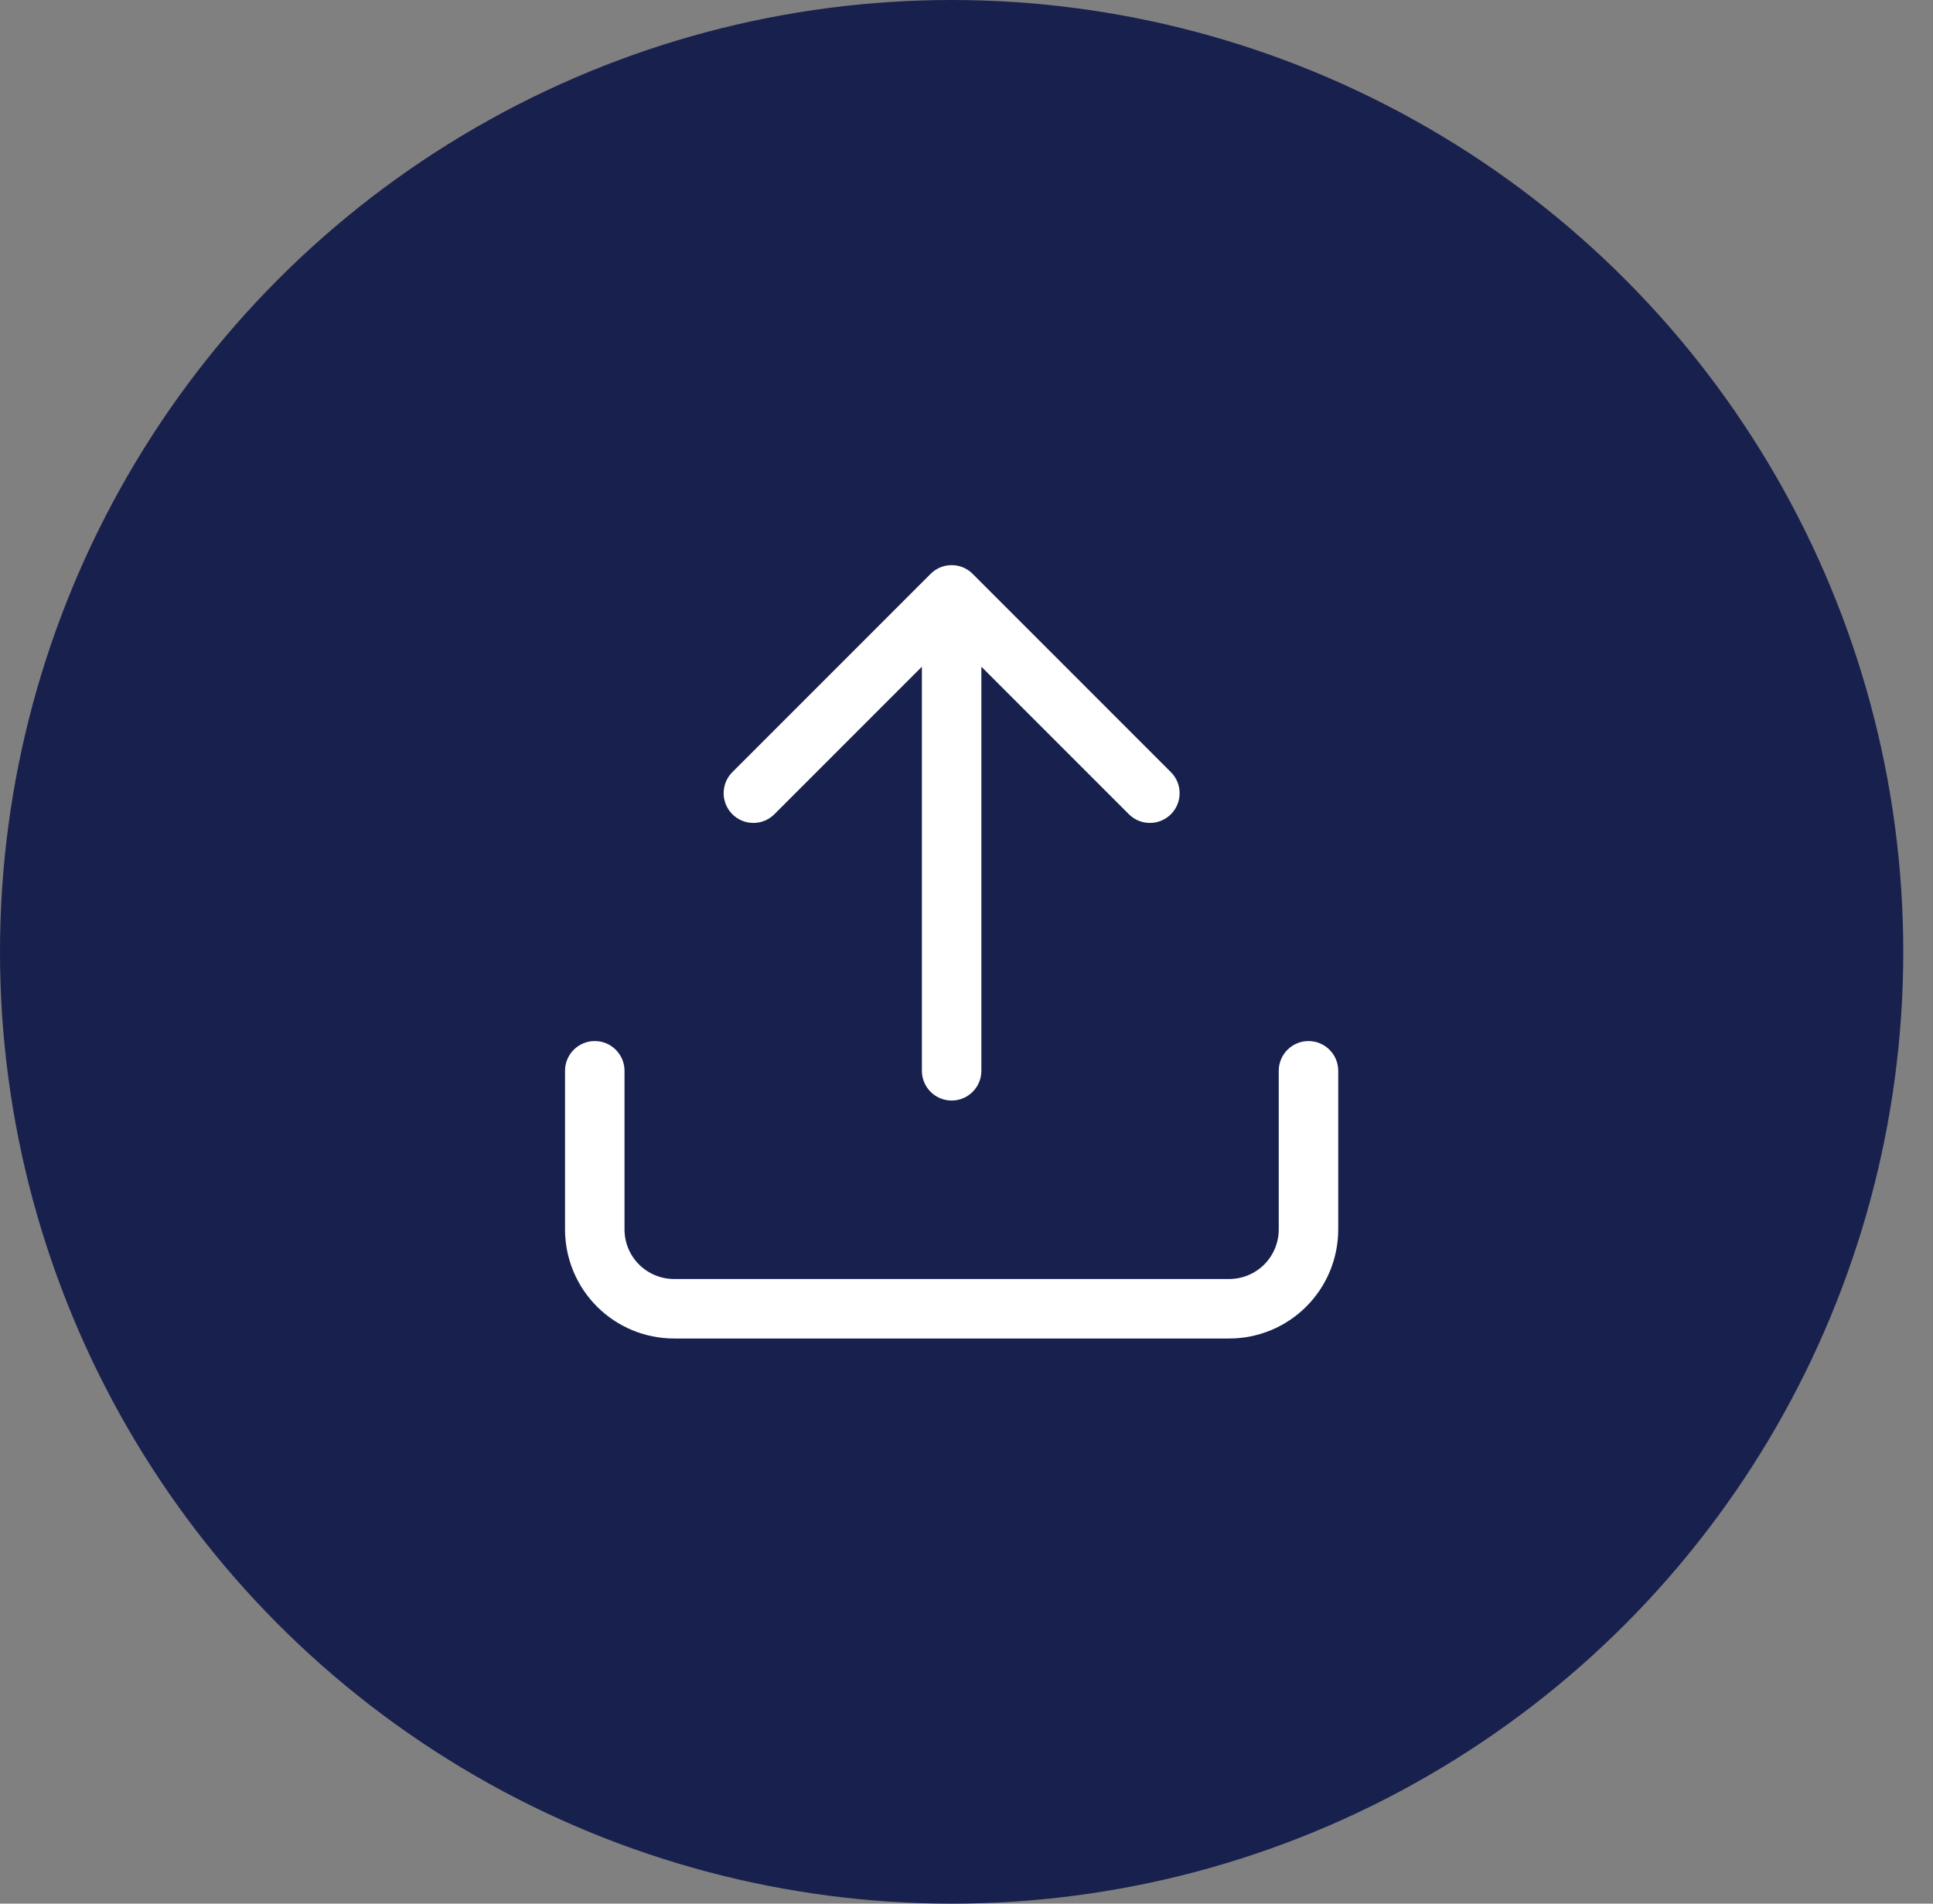 <svg width="65" height="64" viewBox="0 0 65 64" fill="none" xmlns="http://www.w3.org/2000/svg">
<rect x="0" y="0" width="65" height="64" fill="#808080" stroke="none"/>
<circle cx="32" cy="32" r="32" fill="#18214D"/>
<path fill-rule="evenodd" clip-rule="evenodd" d="M32.707 19.293C32.317 18.902 31.683 18.902 31.293 19.293L24.626 25.96C24.236 26.35 24.236 26.983 24.626 27.374C25.017 27.764 25.65 27.764 26.04 27.374L31 22.414V36C31 36.552 31.448 37 32 37C32.552 37 33 36.552 33 36V22.414L37.96 27.374C38.35 27.764 38.983 27.764 39.374 27.374C39.764 26.983 39.764 26.35 39.374 25.96L32.707 19.293ZM21 36C21 35.448 20.552 35 20 35C19.448 35 19 35.448 19 36V41.333C19 42.306 19.386 43.238 20.074 43.926C20.762 44.614 21.694 45 22.667 45H41.333C42.306 45 43.238 44.614 43.926 43.926C44.614 43.238 45 42.306 45 41.333V36C45 35.448 44.552 35 44 35C43.448 35 43 35.448 43 36V41.333C43 41.775 42.824 42.199 42.512 42.512C42.199 42.824 41.775 43 41.333 43H22.667C22.225 43 21.801 42.824 21.488 42.512C21.176 42.199 21 41.775 21 41.333V36Z" fill="white"/>
</svg>
